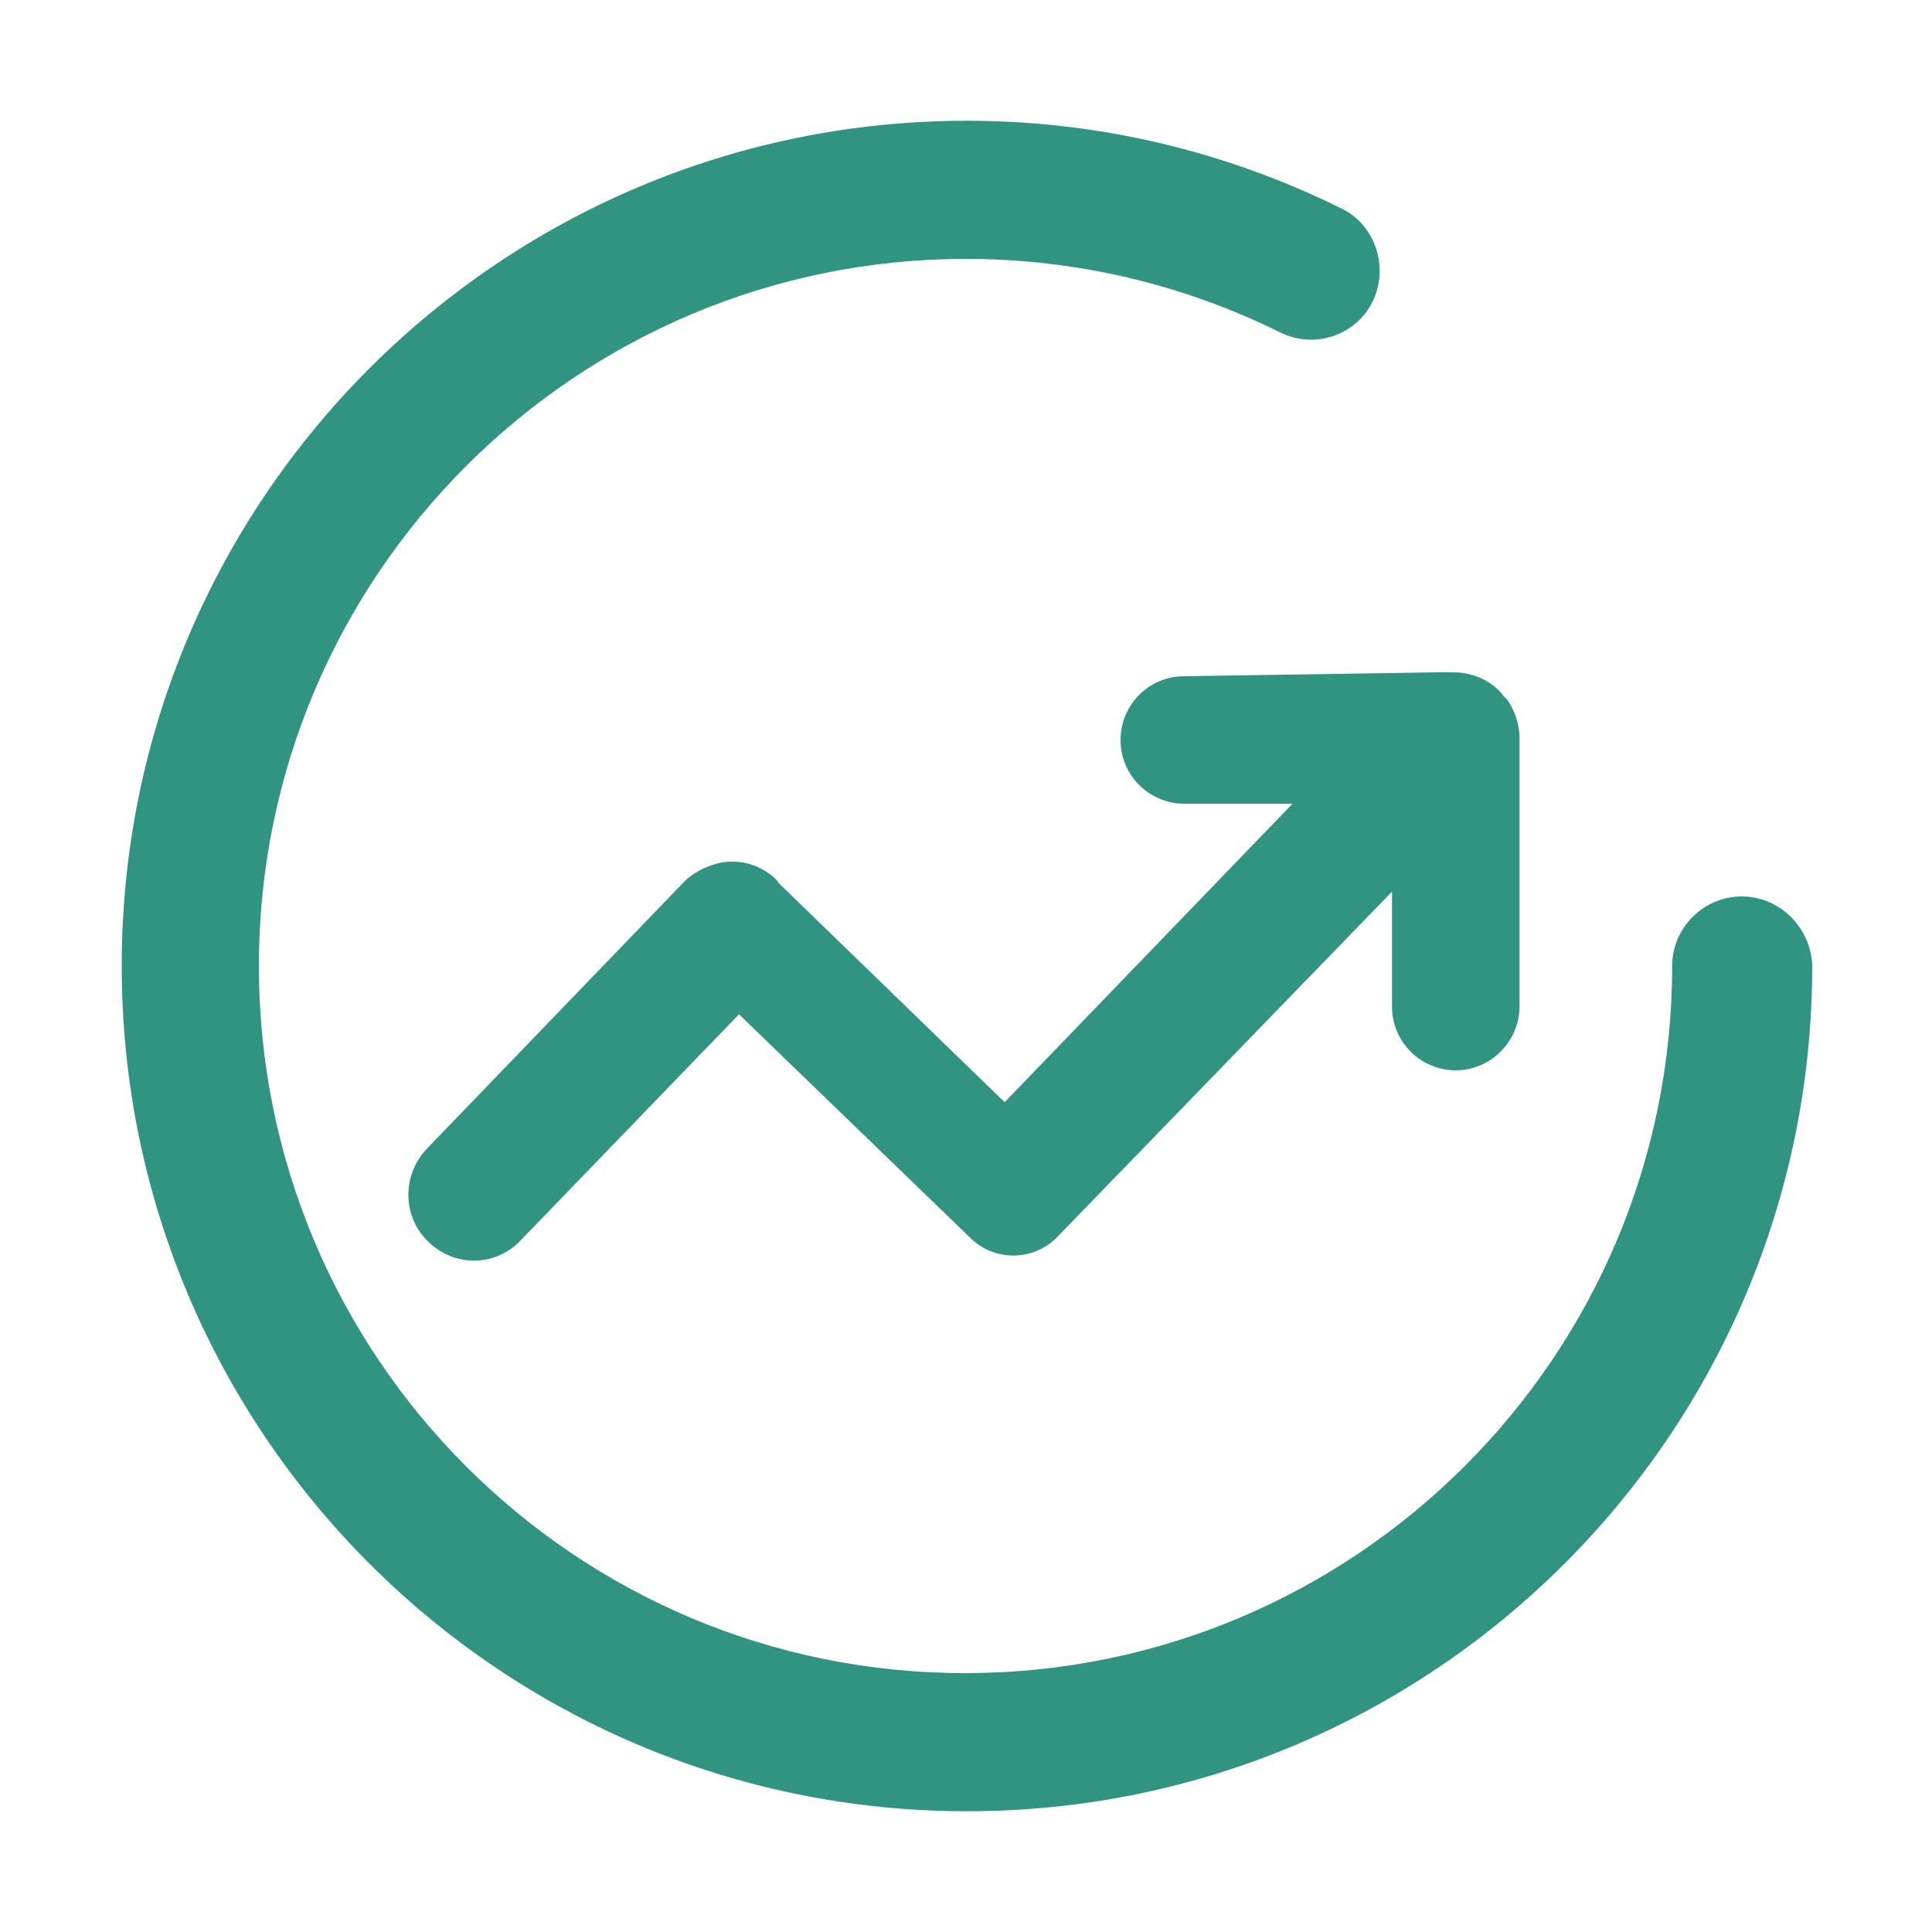 <?xml version="1.0" encoding="UTF-8"?> <svg xmlns="http://www.w3.org/2000/svg" xmlns:xlink="http://www.w3.org/1999/xlink" version="1.1" id="图层_1" x="0px" y="0px" viewBox="0 0 200 200" style="enable-background:new 0 0 200 200;" xml:space="preserve"> <style type="text/css"> .st0{fill:#319480;} </style> <path class="st0" d="M180.3,92.8c-3.9,0-7.2,3.2-7.2,7.2c0,40.4-32.8,73.2-73.2,73.2S26.8,140.4,26.8,100S59.6,26.8,100,26.8 c11.3,0,22.4,2.6,32.5,7.6c3.6,1.8,7.9,0.3,9.6-3.2s0.3-7.9-3.2-9.6c-12.1-6-25.3-9.1-38.8-9.1c-48.3,0-87.5,39.2-87.5,87.5 s39.2,87.5,87.5,87.5s87.5-39.2,87.5-87.5C187.5,96.1,184.3,92.8,180.3,92.8z"></path> <path class="st0" d="M157.3,76.1c-0.1-1.3-0.5-2.6-1.3-3.7l-0.3-0.3c-1.2-1.6-3.2-2.5-5.2-2.5h-0.8c-0.3,0-0.6,0-0.9,0L122.6,70 c-3.7,0-6.6,3-6.6,6.6c0,3.7,3,6.6,6.6,6.6h11.2L104,114.1L80.7,91.5L80.3,91c-1.9-1.8-4.6-2.3-7-1.3c-1,0.4-1.8,0.9-2.5,1.6 l-26.5,27.5c-2.7,2.7-2.7,7.1,0,9.7c1.3,1.3,3,2,4.8,2s3.6-0.8,4.8-2.1L76.5,105l23.9,23.1c2.5,2.5,6.5,2.5,9,0l34.7-35.8v11.9 c0,3.7,3,6.6,6.6,6.6s6.6-3,6.6-6.6L157.3,76.1z"></path> </svg> 
